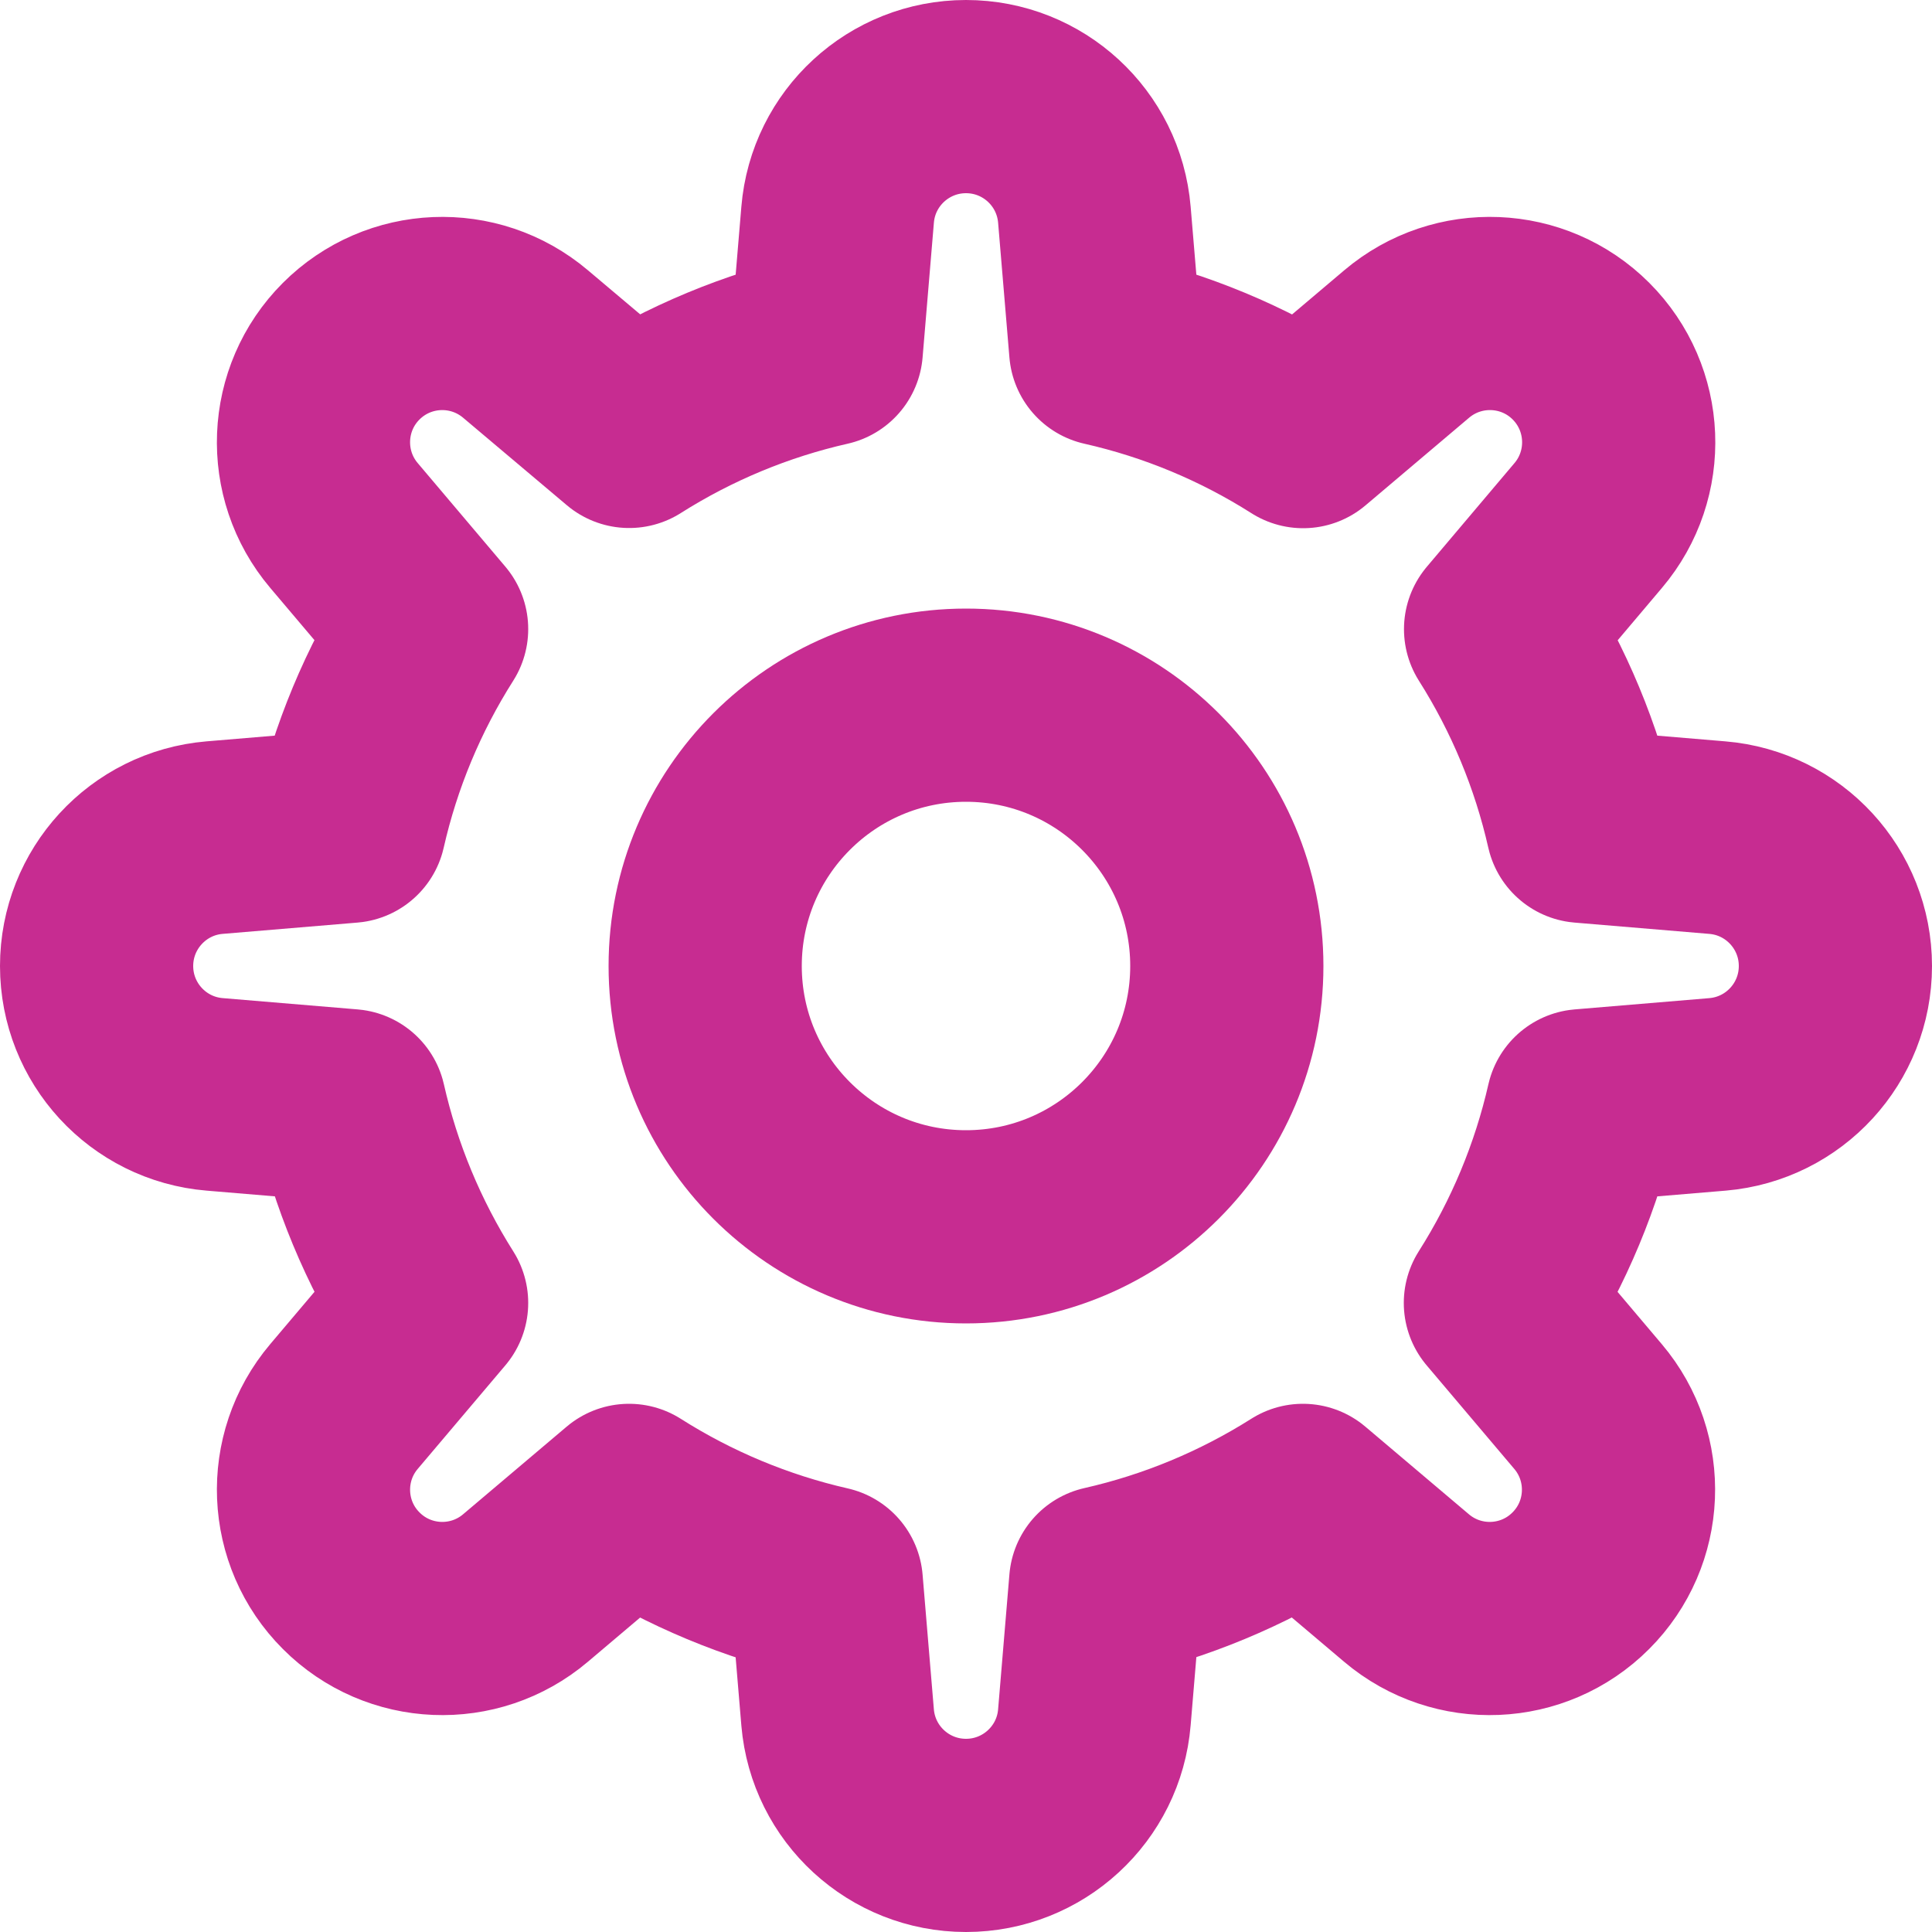 <svg width="20" height="20" viewBox="0 0 20 20" fill="none" xmlns="http://www.w3.org/2000/svg">
<path d="M10 12.7C11.491 12.7 12.7 11.491 12.7 10C12.7 8.509 11.491 7.3 10 7.3C8.509 7.3 7.3 8.509 7.3 10C7.3 11.491 8.509 12.7 10 12.7Z" stroke="#C72C91" stroke-width="2" stroke-linecap="round" stroke-linejoin="round"/>
<path fill-rule="evenodd" clip-rule="evenodd" d="M19 10C19 9.306 18.468 8.728 17.777 8.671L16.382 8.554C16.218 7.83 15.931 7.14 15.534 6.513L16.441 5.44C16.889 4.911 16.857 4.126 16.366 3.635C15.876 3.145 15.091 3.113 14.562 3.561L13.49 4.468C12.862 4.069 12.171 3.782 11.446 3.618L11.329 2.223C11.271 1.531 10.694 1 10 1C9.306 1 8.728 1.532 8.671 2.223L8.554 3.618C7.83 3.782 7.14 4.069 6.513 4.466L5.44 3.561C4.91 3.113 4.126 3.145 3.635 3.636C3.145 4.126 3.113 4.911 3.561 5.44L4.468 6.512C4.07 7.139 3.782 7.83 3.618 8.554L2.221 8.671C1.531 8.729 1 9.307 1 10C1 10.694 1.532 11.272 2.223 11.329L3.62 11.446C3.784 12.17 4.071 12.86 4.468 13.488L3.561 14.56C3.113 15.089 3.145 15.874 3.636 16.364C4.126 16.855 4.911 16.887 5.44 16.439L6.512 15.532C7.139 15.93 7.83 16.218 8.554 16.383L8.671 17.78C8.73 18.47 9.307 19 10 19C10.694 19 11.272 18.468 11.329 17.777L11.446 16.38C12.17 16.216 12.86 15.929 13.488 15.532L14.56 16.439C15.089 16.887 15.874 16.855 16.364 16.364C16.855 15.874 16.887 15.089 16.439 14.56L15.532 13.488C15.93 12.861 16.218 12.17 16.383 11.446L17.78 11.329C18.47 11.27 19 10.693 19 10Z" stroke="#C72C91" stroke-width="2" stroke-linecap="round" stroke-linejoin="round"/>
</svg>
